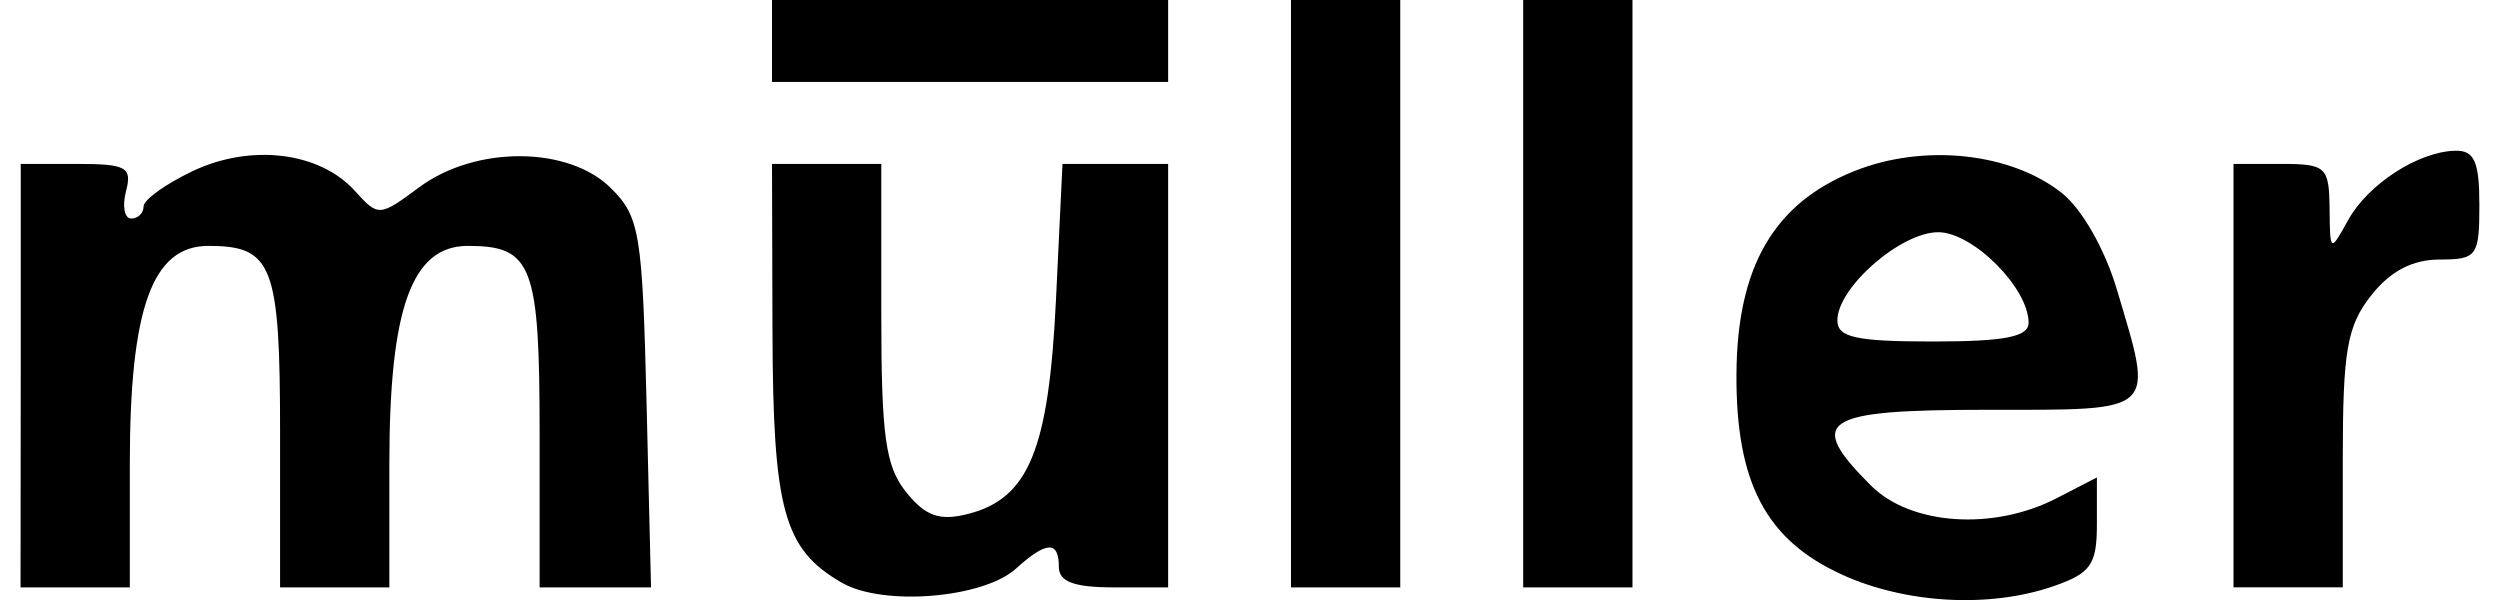 <svg xmlns:xlink="http://www.w3.org/1999/xlink" xmlns="http://www.w3.org/2000/svg" class="reference-icon" id="svg912" width="100" height="24" viewBox="0 0 26.458 6.457"><g id="layer1" transform="translate(108.48 3.759)"><path id="path895" d="m-99.644 2.512c-0.625-0.361-0.74-0.779-0.746-2.706l-5e-3 -1.801h1.176v1.601c0 1.332 0.045 1.656 0.269 1.933 0.208 0.257 0.358 0.31 0.66 0.234 0.657-0.165 0.873-0.688 0.951-2.307l0.07-1.461h1.137v4.557h-0.588c-0.425 0-0.588-0.061-0.588-0.22 0-0.284-0.133-0.279-0.46 0.017-0.354 0.321-1.433 0.409-1.875 0.153zm10.761-0.089c-0.814-0.37-1.139-0.987-1.133-2.153 0.006-1.158 0.403-1.842 1.269-2.188 0.745-0.298 1.678-0.2 2.229 0.233 0.22 0.173 0.467 0.606 0.598 1.048 0.397 1.335 0.448 1.288-1.393 1.288-1.789 0-1.96 0.111-1.256 0.815 0.428 0.428 1.318 0.488 1.998 0.137l0.434-0.224v0.504c0 0.433-0.065 0.527-0.463 0.665-0.688 0.24-1.59 0.191-2.283-0.124zm2.011-2.708c0-0.375-0.599-0.975-0.973-0.975-0.404 0-1.085 0.596-1.085 0.949 0 0.183 0.199 0.227 1.029 0.227 0.771 0 1.029-0.05 1.029-0.201zm-21.608 0.568v-2.278h0.605c0.533 0 0.596 0.035 0.528 0.294-0.042 0.162-0.017 0.294 0.056 0.294s0.133-0.059 0.133-0.13c0-0.072 0.238-0.243 0.529-0.381 0.626-0.297 1.365-0.207 1.745 0.213 0.253 0.28 0.263 0.279 0.694-0.04 0.607-0.449 1.607-0.443 2.062 0.011 0.31 0.309 0.338 0.483 0.383 2.315l0.048 1.981h-1.199v-1.661c0-1.808-0.079-2.014-0.772-2.014-0.604 0-0.845 0.67-0.845 2.347v1.328h-1.176v-1.661c0-1.808-0.079-2.014-0.772-2.014-0.604 5.8e-6 -0.845 0.67-0.845 2.347v1.328h-1.176zm13.67-0.882v-3.16h1.176v6.321h-1.176zm2.499 0v-3.16h1.176v6.321h-1.176zm7.644 0.882v-2.278h0.514c0.481 0 0.515 0.031 0.52 0.478 0.005 0.476 6e-3 0.476 0.2 0.126 0.215-0.388 0.757-0.738 1.155-0.746 0.203-0.004 0.257 0.119 0.257 0.583 0 0.552-0.026 0.588-0.43 0.588-0.29 0-0.53 0.126-0.735 0.387-0.259 0.329-0.305 0.594-0.305 1.764v1.377h-1.176zm-15.728-3.601v-0.441h4.263v0.882h-4.263z" stroke-width="0.147px"></path></g></svg>
